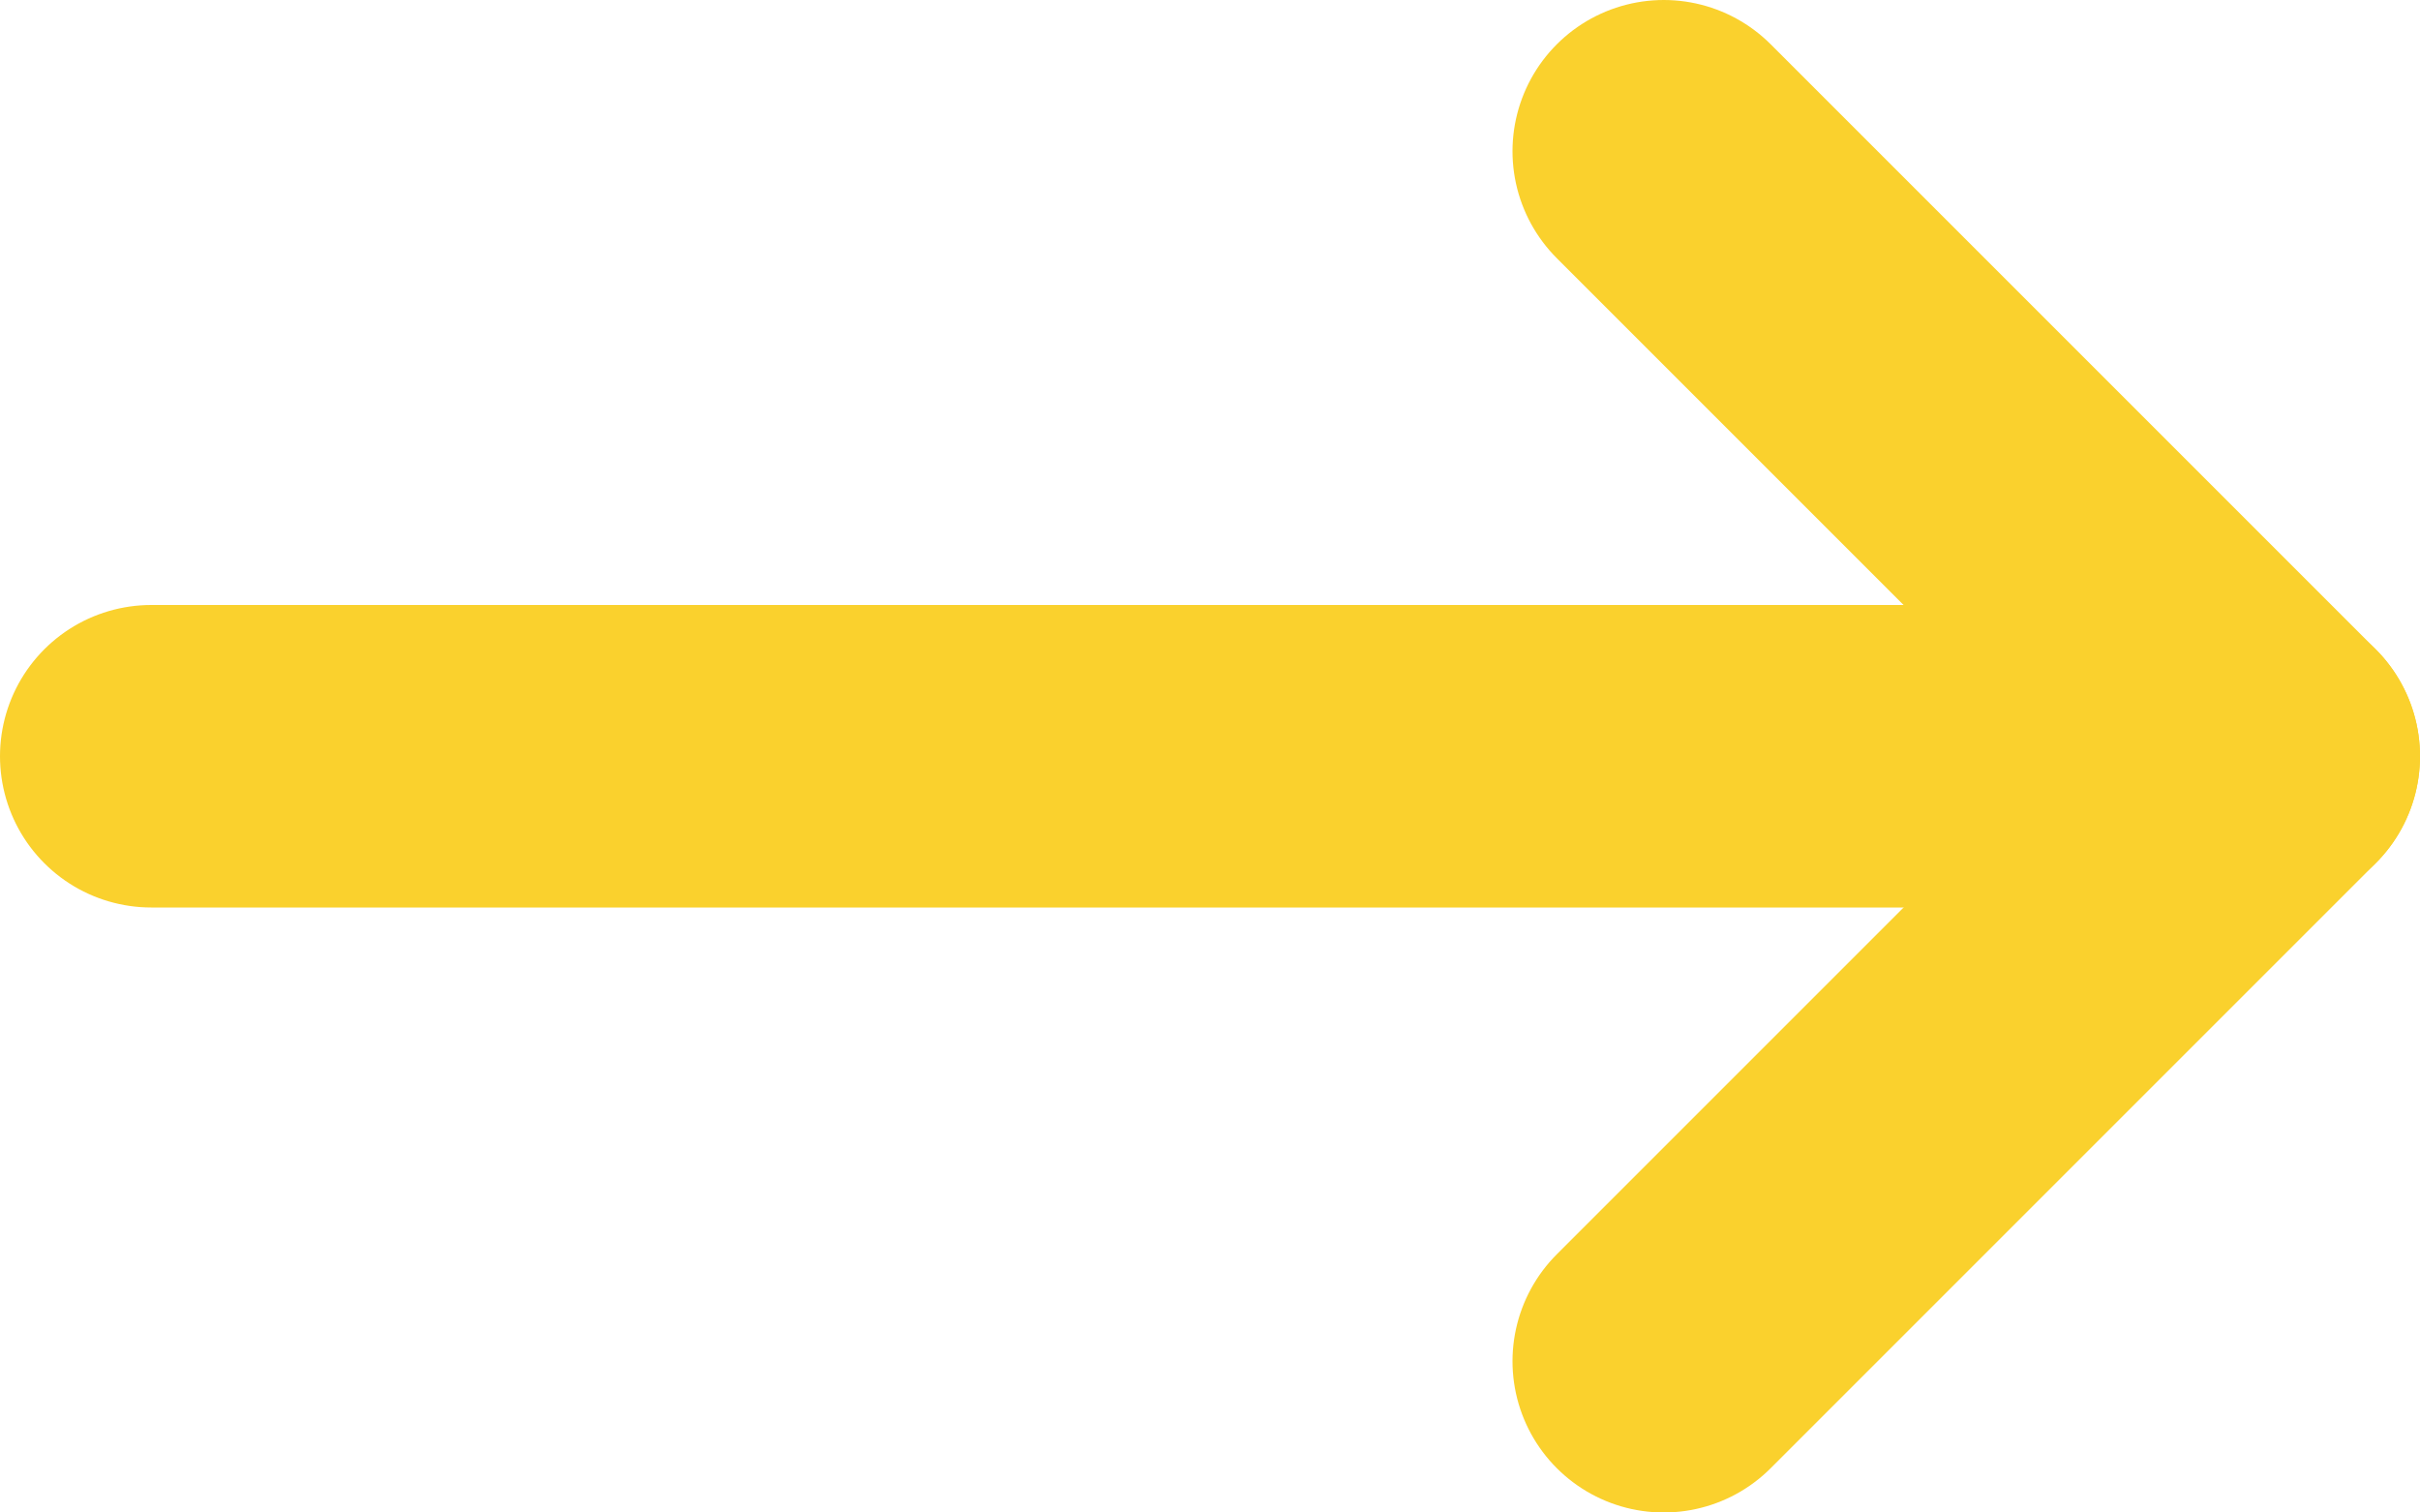 <svg width="16" height="10" viewBox="0 0 16 10" fill="none" xmlns="http://www.w3.org/2000/svg">
<path d="M11 1L15 5L11 9" stroke="#FAD12D" stroke-width="2" stroke-linecap="round" stroke-linejoin="round"/>
<path d="M15 5L1 5" stroke="#FAD12D" stroke-width="2" stroke-linecap="round"/>
</svg>
